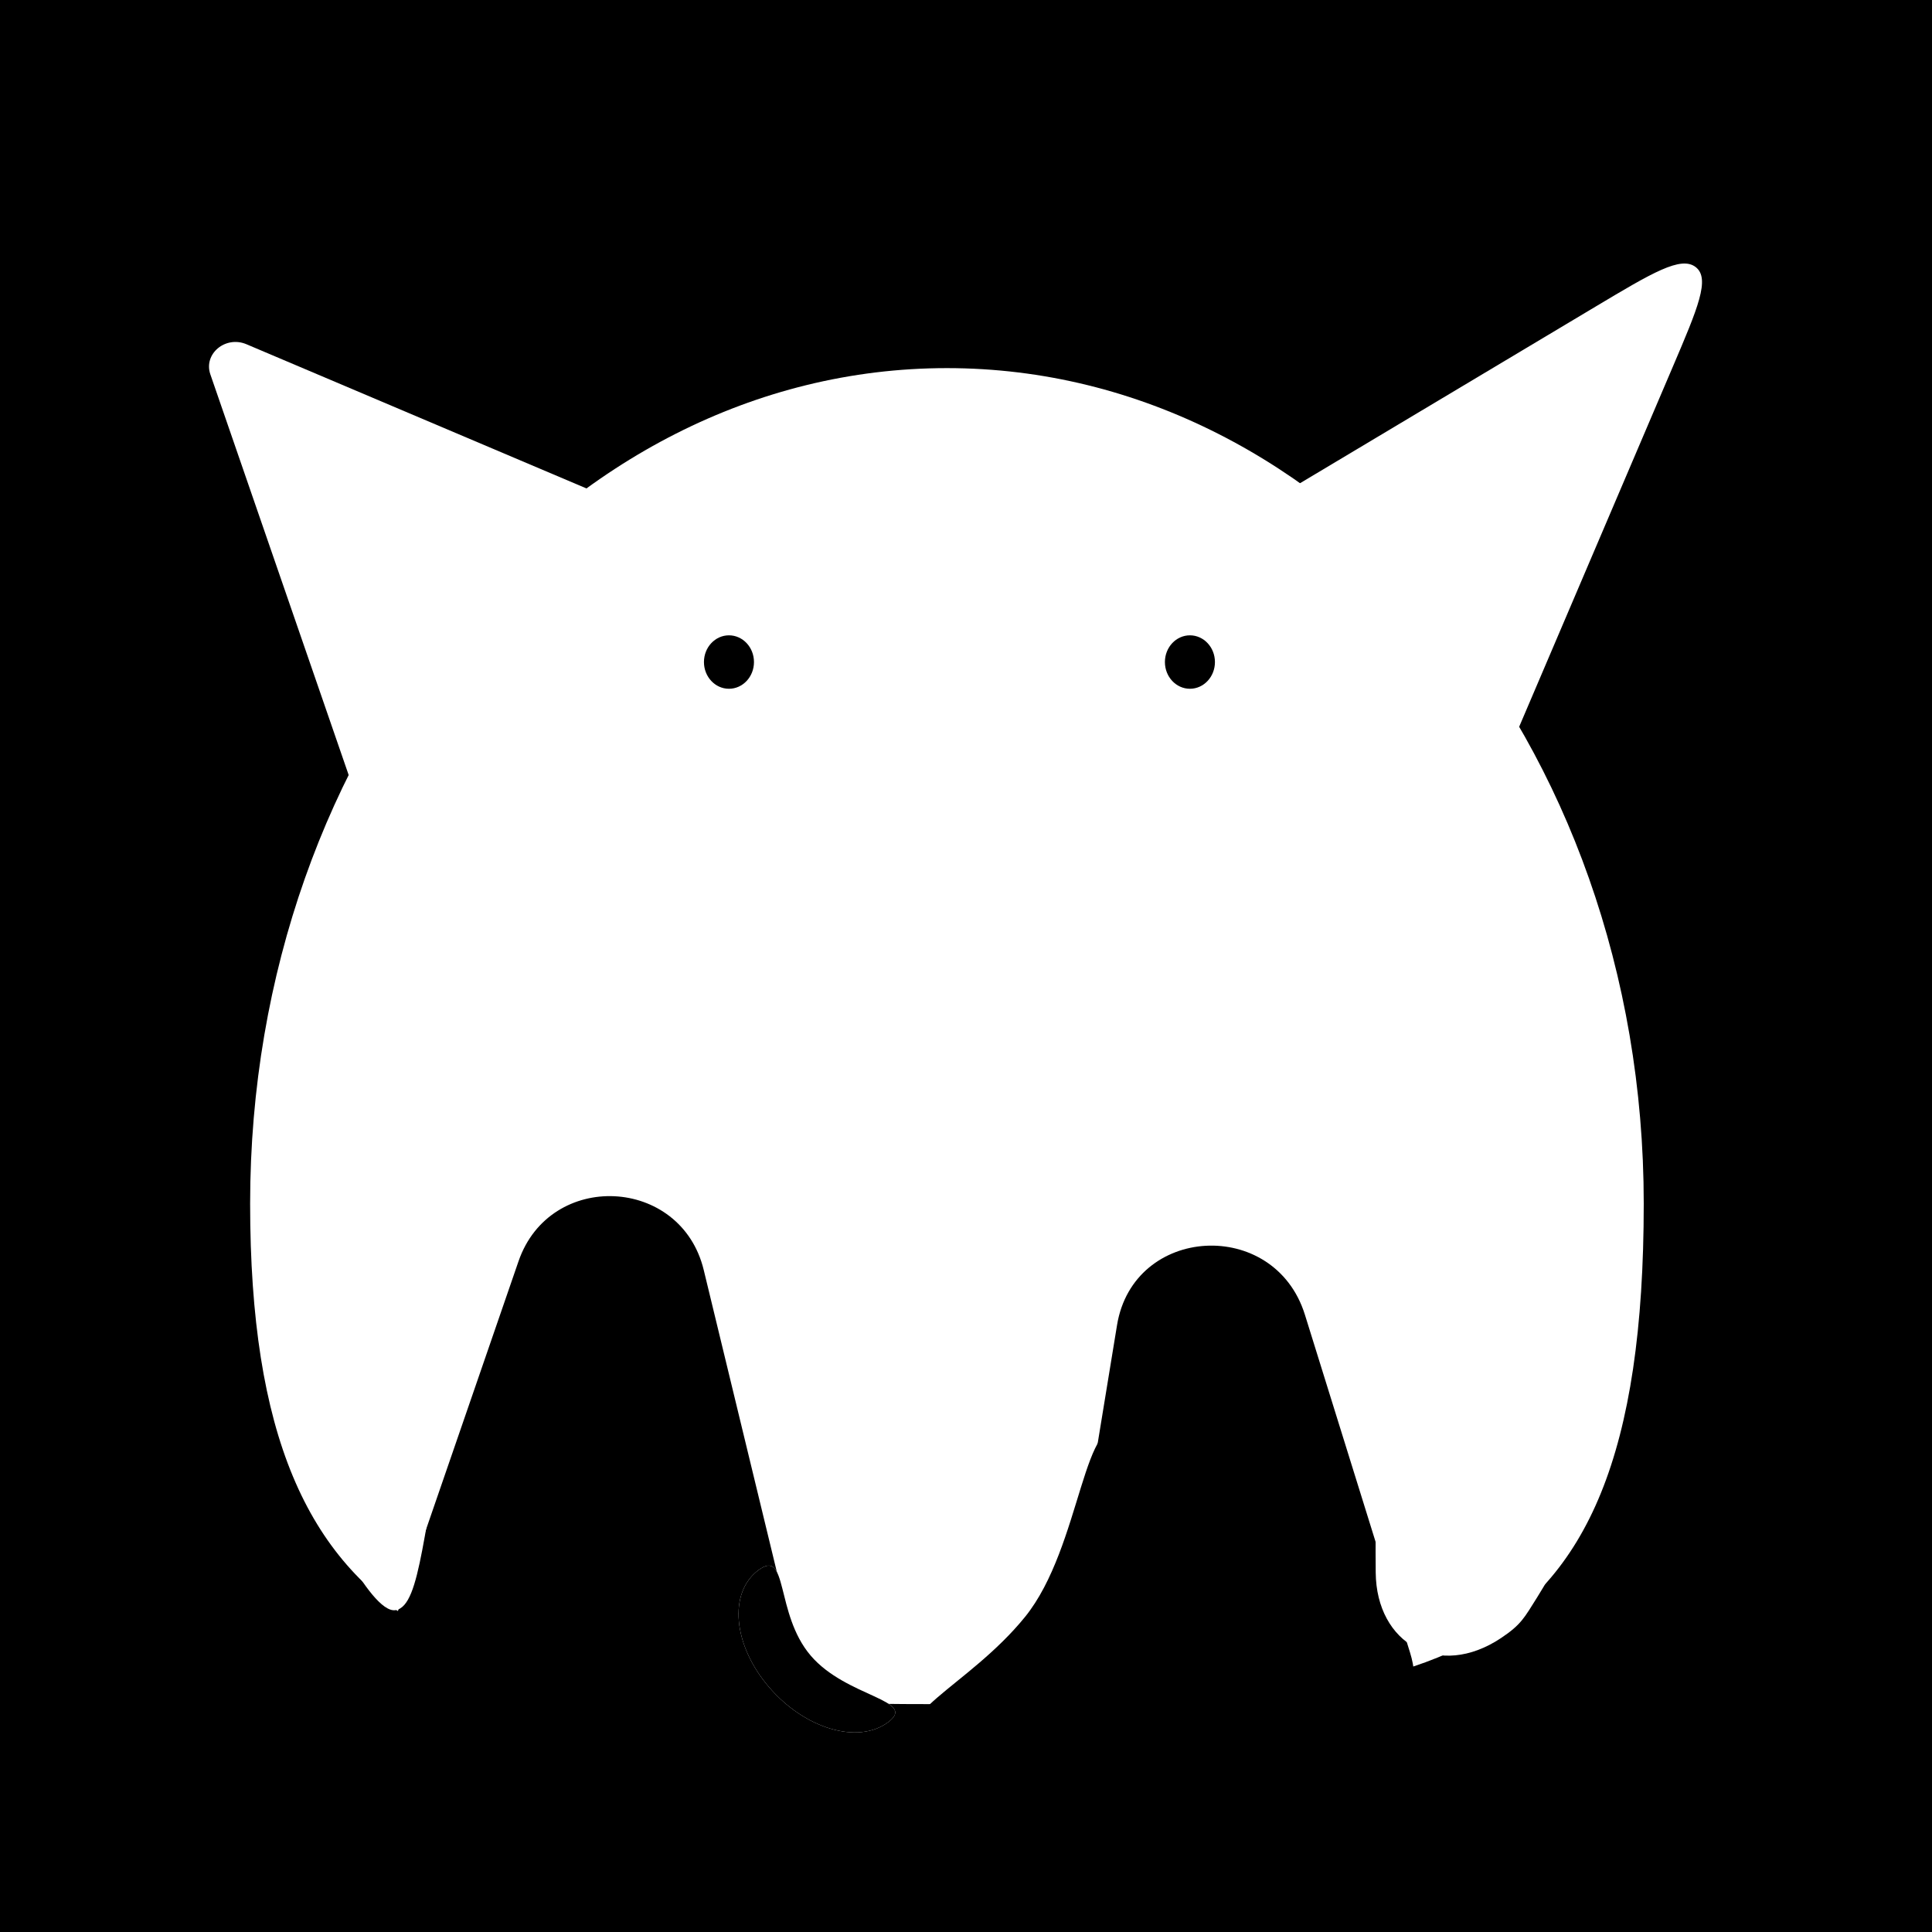 <svg width="300" height="300" viewBox="0 0 300 300" fill="none" xmlns="http://www.w3.org/2000/svg">
<rect x="0" y="0" width="300" height="300" fill="#808080" stroke="none"/>
<g clip-path="url(#clip0_243_340)">
<rect width="300" height="300" fill="black"/>
<path d="M255.239 186.887C255.239 264.623 220.005 264.623 147.04 264.623C74.074 264.623 38.84 258.533 38.84 186.887C38.84 115.241 87.283 57.161 147.04 57.161C206.796 57.161 255.239 115.241 255.239 186.887Z" fill="white"/>
<path d="M247.721 47.633C256.578 42.341 261.006 39.695 263.304 41.471C265.601 43.246 263.654 47.809 259.759 56.935L231.583 122.955C229.646 127.493 228.678 129.761 226.637 130.265C224.596 130.769 222.605 129.23 218.622 126.153L182.73 98.418C178.747 95.341 176.756 93.802 176.902 91.834C177.047 89.865 179.249 88.549 183.652 85.918L247.721 47.633Z" fill="white"/>
<path d="M32.665 58.136C31.563 54.946 35.011 52.071 38.276 53.456L101.9 80.437C104.632 81.595 105.205 84.993 102.98 86.848L60.813 122.017C58.589 123.872 55.042 122.955 54.121 120.286L32.665 58.136Z" fill="white"/>
<path d="M80.517 195.845C85.401 181.679 105.75 182.641 109.276 197.205L125.236 263.115C127.987 274.476 117.261 284.479 106.119 280.942L71.25 269.873C63.216 267.322 58.861 258.655 61.608 250.686L80.517 195.845Z" fill="black"/>
<path d="M173.451 205.77C175.998 190.211 197.912 188.999 202.628 204.156L218.959 256.638C221.747 265.598 215.748 274.766 206.443 275.765L181.074 278.491C171.134 279.559 162.804 270.804 164.413 260.978L173.451 205.77Z" fill="black"/>
<path d="M69.954 218.244C65.548 236.452 65.497 249.364 61.42 250.024C57.344 250.683 49.268 232.705 49.268 232.705C47.764 224.587 51.898 221.284 55.974 220.624C73.473 207.499 73.933 201.802 69.954 218.244Z" fill="white"/>
<path d="M222.913 194.035C213.939 222.927 213.473 226.385 213.62 244.18C213.711 255.238 223.413 260.807 233.092 254.348C236.23 252.254 236.699 251.189 238.663 248.075C240.055 245.867 241.163 243.826 242.023 241.943C247.091 230.84 239.116 218.371 236.925 206.609C232.252 181.528 231.287 167.076 222.913 194.035Z" fill="white"/>
<path d="M125.879 257.075C131.438 263.597 142.571 263.95 137.898 267.43C133.224 270.911 124.929 268.445 119.369 261.923C113.81 255.401 113.092 247.292 117.766 243.811C122.439 240.33 120.319 250.553 125.879 257.075Z" fill="white"/>
<path d="M125.879 257.075C131.438 263.597 142.571 263.95 137.898 267.43C133.224 270.911 124.929 268.445 119.369 261.923C113.81 255.401 113.092 247.292 117.766 243.811C122.439 240.33 120.319 250.553 125.879 257.075Z" fill="black"/>
<path d="M159.162 251.078C168.03 240.15 168.228 217.93 174.765 222.564C181.302 227.199 180.286 249.031 171.418 259.959C162.55 270.887 150.062 275.989 143.525 271.354C136.988 266.719 150.294 262.006 159.162 251.078Z" fill="black"/>
<ellipse cx="113.193" cy="102.802" rx="3.884" ry="4.149" fill="black"/>
<ellipse cx="184.771" cy="102.802" rx="3.884" ry="4.149" fill="black"/>
</g>
<defs>
<clipPath id="clip0_243_340">
<rect width="300" height="300" fill="white"/>
</clipPath>
</defs>
</svg>

